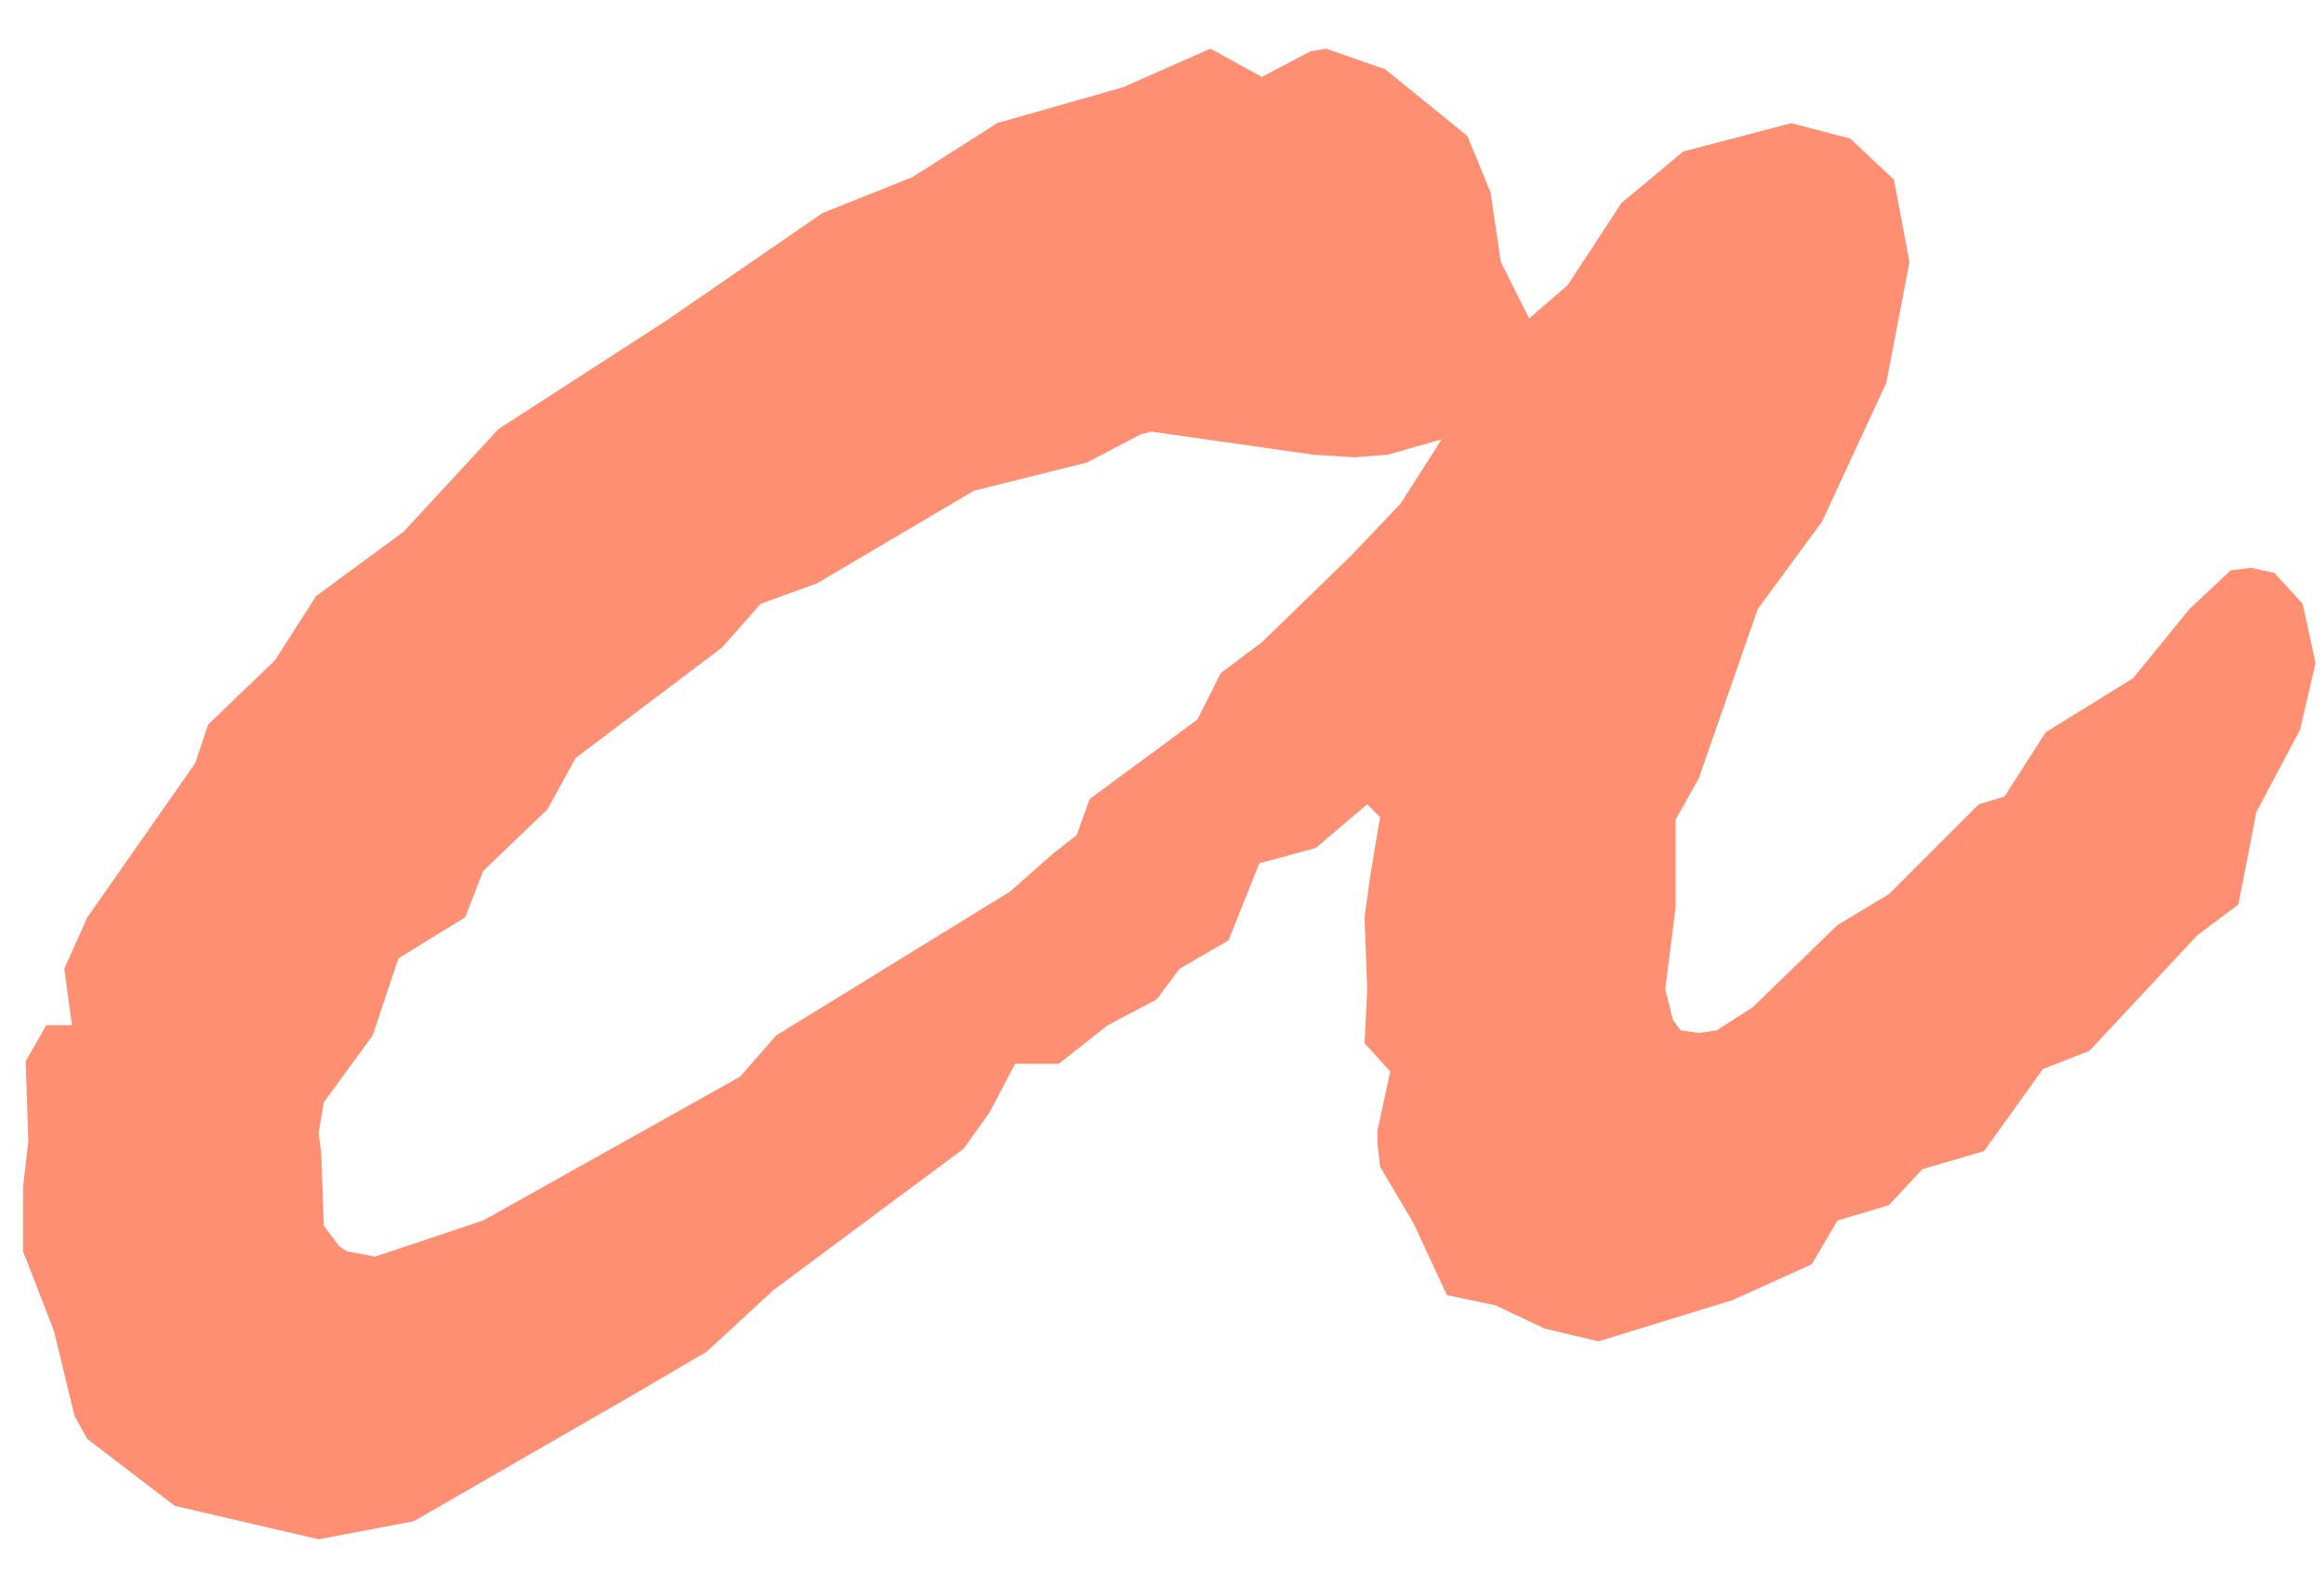 <?xml version="1.0" encoding="UTF-8"?> <svg xmlns="http://www.w3.org/2000/svg" width="34" height="23" viewBox="0 0 34 23" fill="none"><path d="M15.753 12.217L15.941 11.69L17.52 10.525L17.859 9.848L18.46 9.397L19.776 8.119L20.491 7.367L21.092 6.427L20.303 6.652L19.814 6.69L19.212 6.652L16.844 6.314L16.693 6.352L15.904 6.765L14.249 7.179L11.956 8.532L11.129 8.833L10.565 9.472L8.422 11.089L8.008 11.841L7.068 12.743L6.805 13.42L5.828 14.021L5.452 15.149L4.737 16.127L4.662 16.578L4.7 16.879L4.737 17.932L4.963 18.232L5.076 18.308L5.489 18.383L7.068 17.856L10.828 15.751L11.354 15.149L14.776 13.044L15.415 12.48L15.753 12.217ZM0.376 15.525L0.677 14.999H1.053L0.94 14.172L1.278 13.42L2.857 11.164L3.045 10.6L4.023 9.66L4.625 8.72L5.903 7.78L7.294 6.276L9.738 4.697L12.031 3.118L13.347 2.592L14.588 1.802L16.43 1.276L17.709 0.712L18.46 1.125L19.175 0.75L19.4 0.712L20.265 1.013L21.468 1.99L21.807 2.817L21.957 3.833L22.371 4.66L22.935 4.171L23.724 2.968L24.627 2.216L26.206 1.802L27.07 2.028L27.709 2.629L27.935 3.833L27.597 5.6L26.657 7.63L25.717 8.908L24.852 11.39L24.514 11.991V13.27L24.363 14.473L24.476 14.924L24.589 15.074L24.852 15.112L25.115 15.074L25.642 14.736L26.882 13.533L27.634 13.082L28.95 11.766L29.326 11.653L29.928 10.713L31.206 9.923L32.033 8.908L32.635 8.344L32.935 8.307L33.274 8.382L33.688 8.833L33.876 9.698L33.65 10.675L33.011 11.878L32.748 13.232L32.146 13.683L30.567 15.375L29.89 15.638L29.025 16.841L28.123 17.105L27.634 17.631L26.882 17.856L26.506 18.496L25.341 19.022L23.386 19.623L22.596 19.436L21.882 19.097L21.168 18.947L20.679 17.894L20.19 17.067L20.152 16.729V16.541L20.34 15.676L19.964 15.262L20.002 14.473L19.964 13.457V13.42L20.04 12.856L20.19 11.954L20.002 11.766L19.25 12.405L18.423 12.63L17.972 13.758L17.257 14.172L16.919 14.623L16.205 14.999L15.49 15.563H14.851L14.475 16.277L14.099 16.804L11.317 18.872L10.339 19.774L9.249 20.413L6.053 22.255L4.662 22.519L2.557 22.03L1.278 21.052L1.09 20.714L0.79 19.473L0.338 18.308V17.368L0.414 16.691L0.376 15.525Z" fill="#FF8F73"></path></svg> 